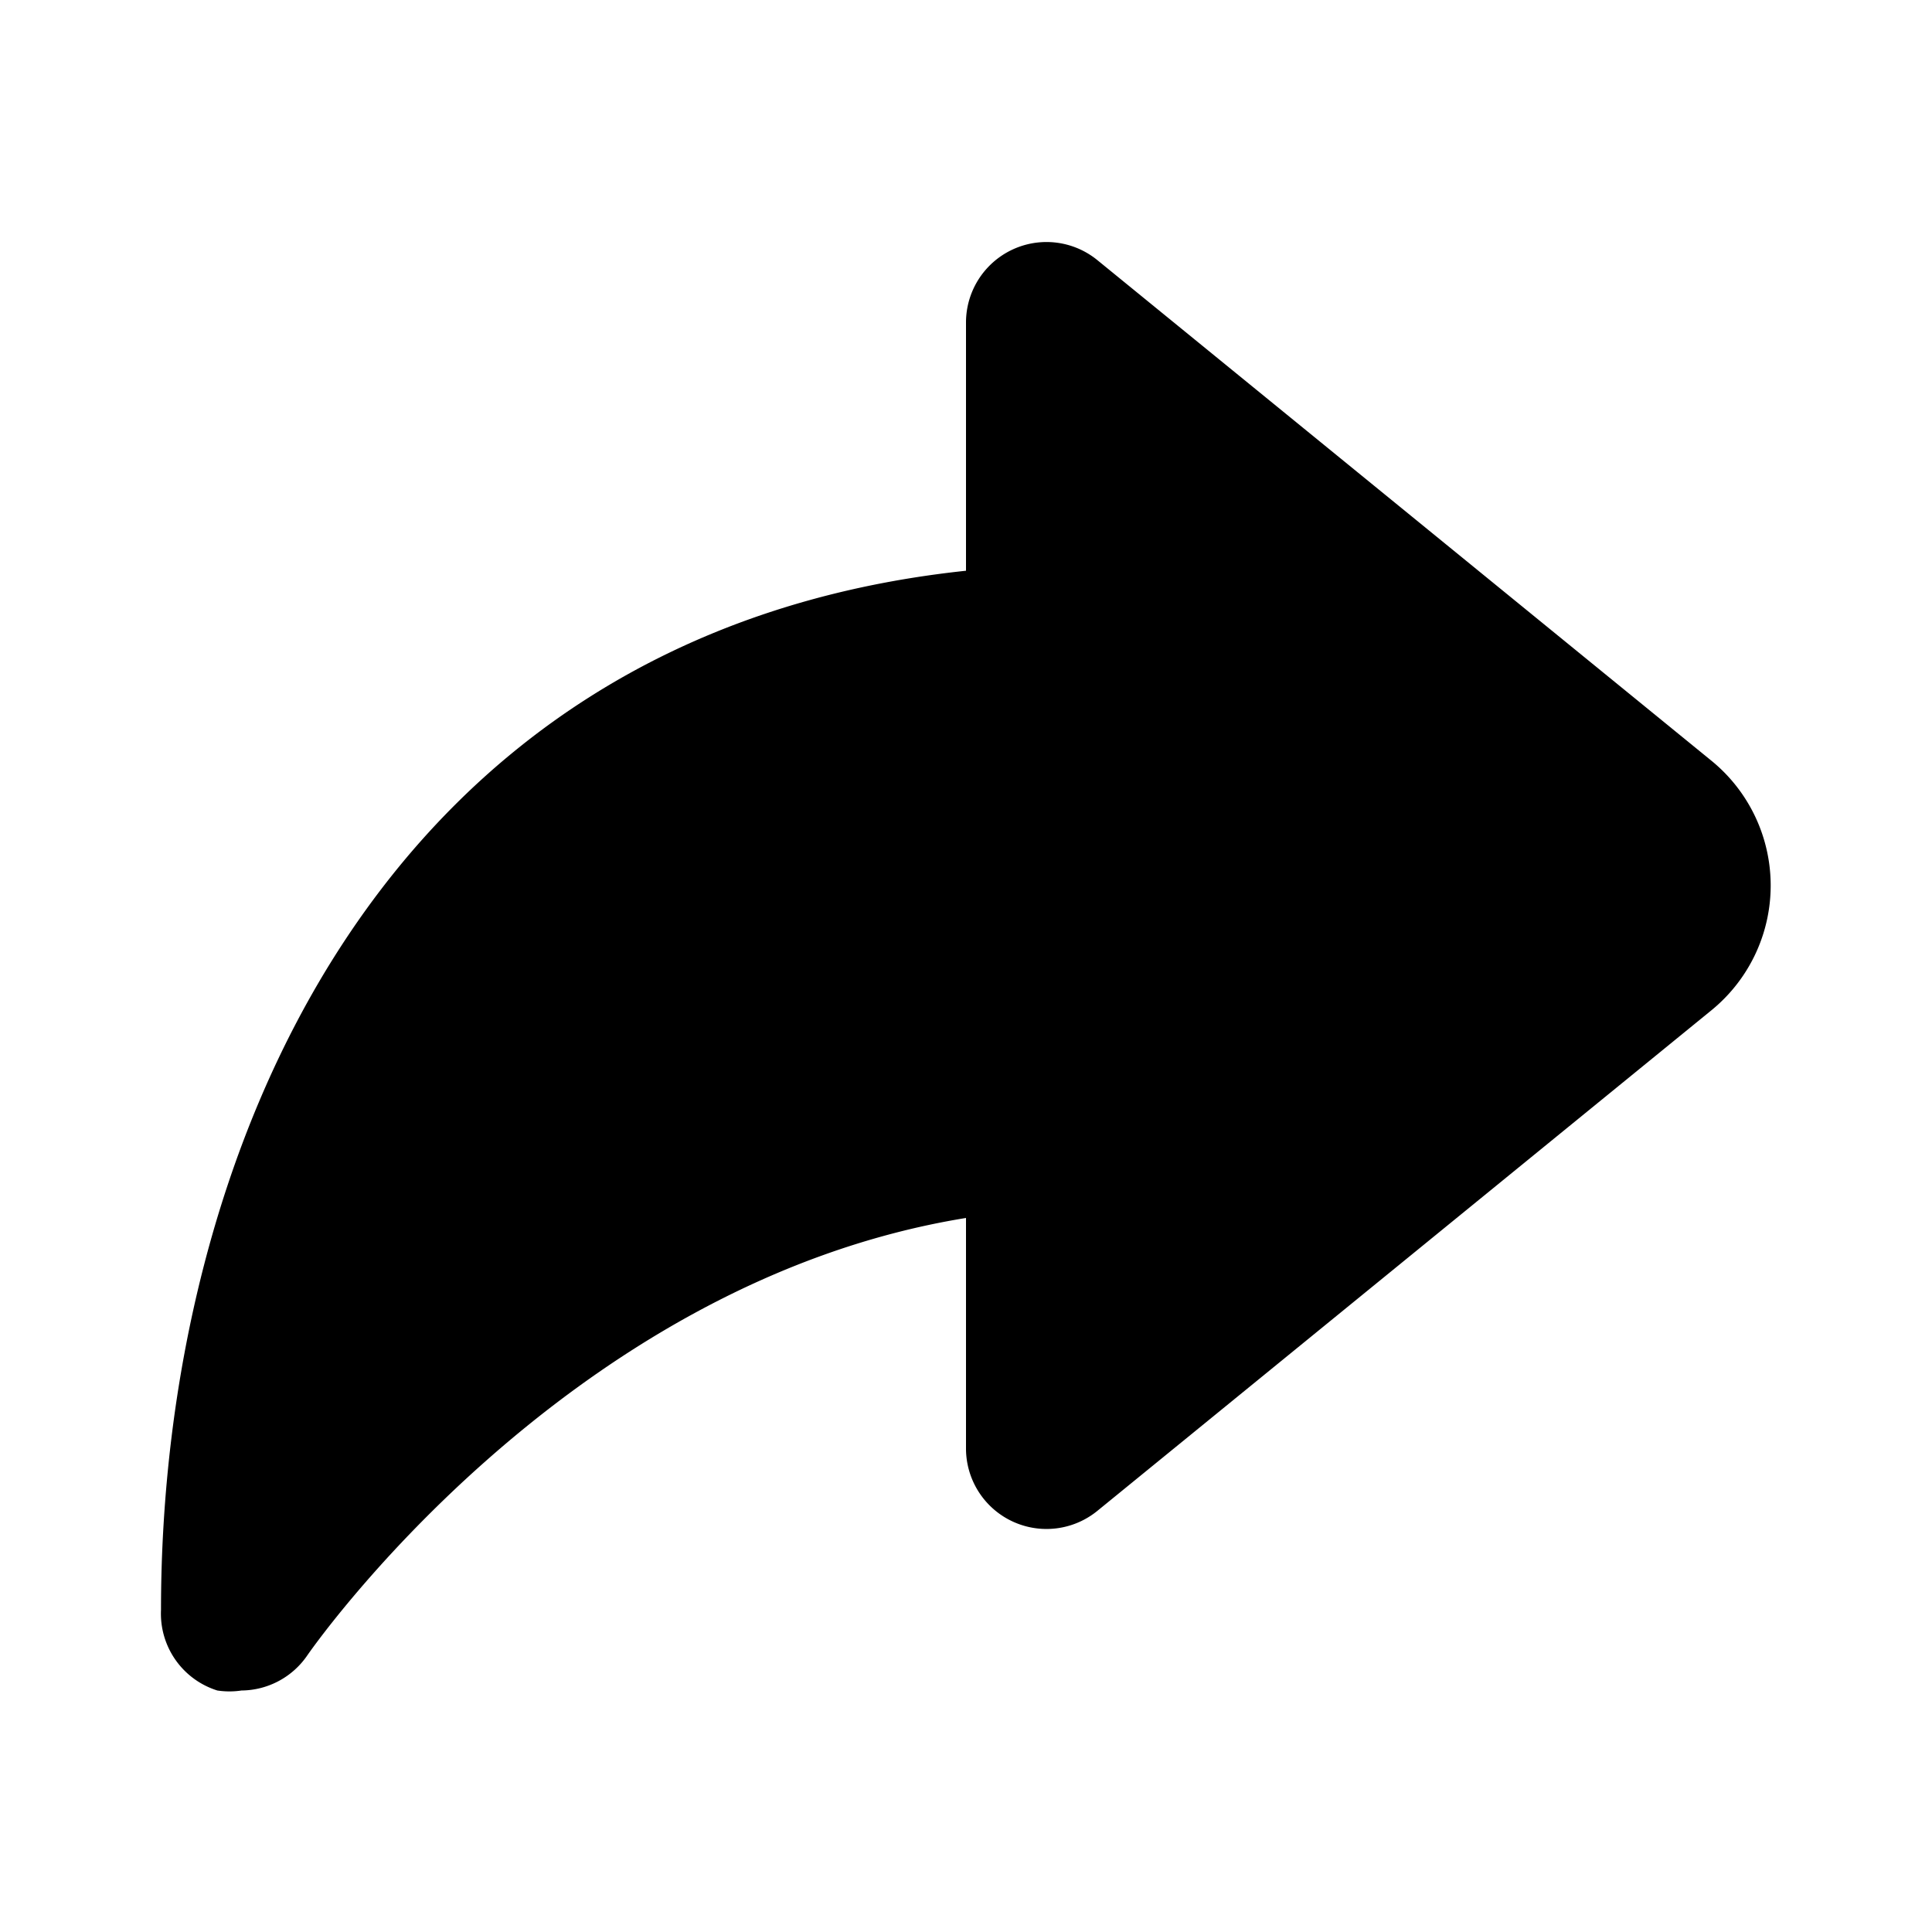 <?xml version="1.0" encoding="utf-8"?><!-- Uploaded to: SVG Repo, www.svgrepo.com, Generator: SVG Repo Mixer Tools -->
<svg fill="#000000" width="800px" height="800px" viewBox="0 0 24 24" id="curve-arrow-right" data-name="Flat Color" xmlns="http://www.w3.org/2000/svg" class="icon flat-color"><path id="primary" d="M21.26,9.45,13.63,3.23A1,1,0,0,0,12,4V7.09C4.64,7.87,2,14.43,2,20a1,1,0,0,0,.7,1A1,1,0,0,0,3,21a1,1,0,0,0,.82-.44S7,15.94,12,15.13V18a1,1,0,0,0,1.63.77l7.63-6.22a2,2,0,0,0,0-3.1Z" style="fill: rgb(0, 0, 0);"></path></svg>